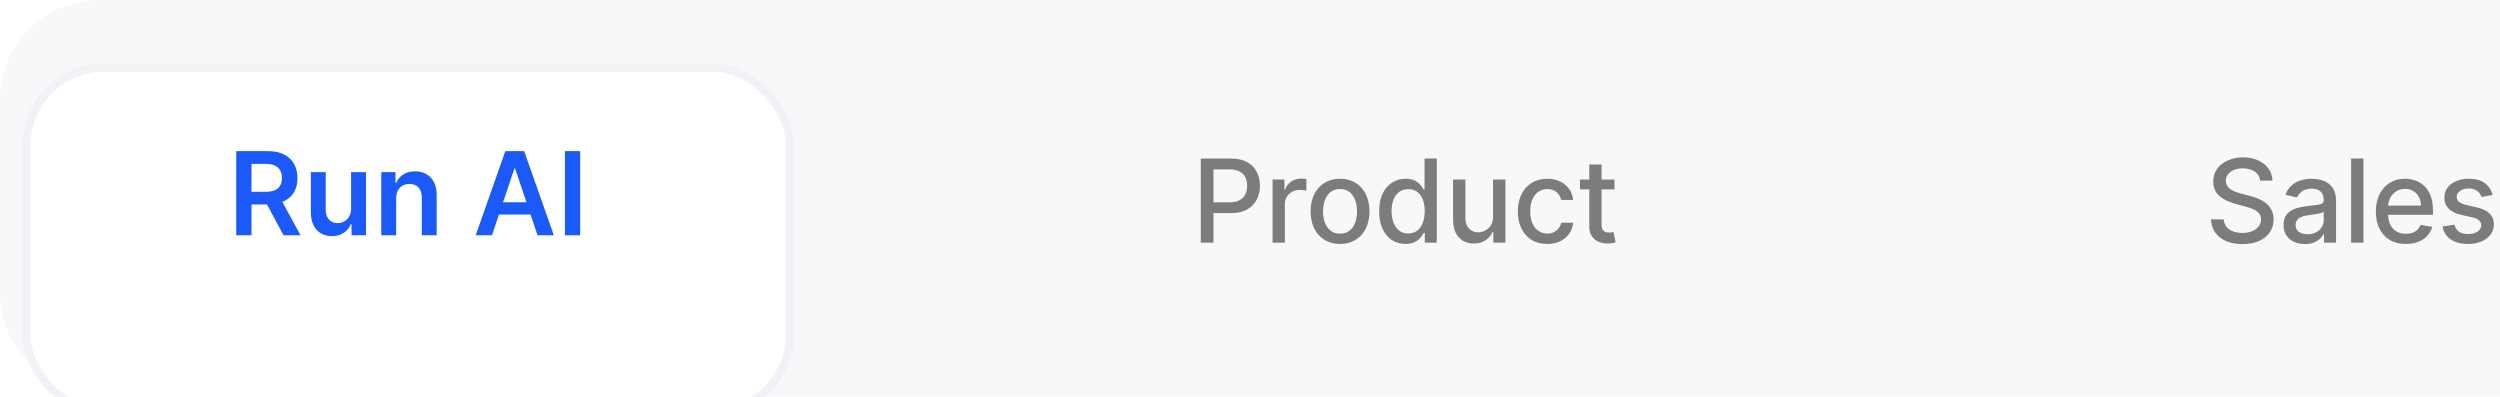 <svg width="340" height="54" viewBox="0 0 340 54" fill="none" xmlns="http://www.w3.org/2000/svg">
<g clip-path="url(#clip0_209_1608)">
<rect opacity="0.5" width="591.384" height="53.967" rx="13.492" fill="#F0F2F5"/>
<g filter="url(#filter0_d_209_1608)">
<rect x="3.001" y="3" width="105.032" height="48.015" rx="11.243" fill="white"/>
<rect x="3.563" y="3.563" width="103.908" height="46.891" rx="10.681" stroke="#F0F2F5" stroke-width="1.124"/>
</g>
<path d="M32.129 32V20.552H36.422C37.301 20.552 38.039 20.705 38.635 21.011C39.235 21.316 39.688 21.745 39.994 22.297C40.303 22.844 40.458 23.483 40.458 24.214C40.458 24.948 40.301 25.585 39.988 26.125C39.679 26.662 39.222 27.077 38.619 27.372C38.015 27.663 37.273 27.808 36.394 27.808H33.336V26.086H36.114C36.629 26.086 37.05 26.015 37.378 25.874C37.706 25.729 37.948 25.518 38.104 25.242C38.265 24.963 38.345 24.62 38.345 24.214C38.345 23.808 38.265 23.461 38.104 23.174C37.944 22.883 37.7 22.663 37.372 22.515C37.044 22.362 36.621 22.285 36.103 22.285H34.203V32H32.129ZM38.043 26.813L40.877 32H38.563L35.779 26.813H38.043ZM47.749 28.389V23.414H49.773V32H47.811V30.474H47.721C47.528 30.955 47.209 31.348 46.765 31.653C46.326 31.959 45.783 32.112 45.139 32.112C44.576 32.112 44.079 31.987 43.646 31.737C43.218 31.484 42.883 31.117 42.64 30.636C42.398 30.152 42.277 29.567 42.277 28.881V23.414H44.3V28.568C44.3 29.112 44.45 29.544 44.748 29.865C45.046 30.185 45.437 30.346 45.921 30.346C46.219 30.346 46.508 30.273 46.788 30.128C47.067 29.982 47.296 29.766 47.475 29.479C47.658 29.188 47.749 28.825 47.749 28.389ZM53.877 26.969V32H51.853V23.414H53.787V24.873H53.888C54.085 24.393 54.4 24.011 54.833 23.727C55.269 23.444 55.807 23.303 56.448 23.303C57.041 23.303 57.557 23.429 57.996 23.683C58.44 23.936 58.783 24.303 59.025 24.784C59.271 25.265 59.392 25.848 59.388 26.533V32H57.365V26.846C57.365 26.273 57.216 25.823 56.917 25.499C56.623 25.175 56.215 25.013 55.693 25.013C55.339 25.013 55.025 25.091 54.749 25.248C54.477 25.401 54.262 25.622 54.106 25.913C53.953 26.204 53.877 26.556 53.877 26.969ZM66.909 32H64.695L68.725 20.552H71.285L75.321 32H73.108L70.05 22.9H69.961L66.909 32ZM66.981 27.512H73.018V29.177H66.981V27.512ZM78.903 20.552V32H76.829V20.552H78.903Z" fill="#1B59F8"/>
<path d="M163.308 33.005V21.558H167.388C168.279 21.558 169.016 21.72 169.601 22.044C170.186 22.368 170.624 22.812 170.915 23.375C171.206 23.933 171.351 24.563 171.351 25.264C171.351 25.968 171.204 26.602 170.909 27.164C170.619 27.723 170.179 28.167 169.59 28.495C169.005 28.819 168.269 28.981 167.382 28.981H164.576V27.516H167.226C167.789 27.516 168.245 27.419 168.595 27.226C168.946 27.028 169.203 26.76 169.367 26.421C169.531 26.082 169.613 25.696 169.613 25.264C169.613 24.831 169.531 24.448 169.367 24.112C169.203 23.777 168.944 23.514 168.59 23.324C168.239 23.134 167.777 23.039 167.204 23.039H165.035V33.005H163.308ZM173.069 33.005V24.42H174.684V25.784H174.773C174.93 25.322 175.206 24.958 175.601 24.694C175.999 24.425 176.45 24.291 176.953 24.291C177.058 24.291 177.181 24.295 177.322 24.302C177.468 24.31 177.581 24.319 177.663 24.33V25.929C177.596 25.91 177.477 25.89 177.305 25.867C177.134 25.841 176.963 25.828 176.791 25.828C176.396 25.828 176.044 25.912 175.735 26.08C175.429 26.244 175.187 26.473 175.008 26.767C174.829 27.058 174.74 27.39 174.74 27.762V33.005H173.069ZM182.245 33.179C181.44 33.179 180.738 32.994 180.138 32.625C179.538 32.256 179.072 31.74 178.741 31.077C178.409 30.414 178.243 29.639 178.243 28.752C178.243 27.861 178.409 27.082 178.741 26.415C179.072 25.748 179.538 25.23 180.138 24.861C180.738 24.492 181.44 24.308 182.245 24.308C183.05 24.308 183.753 24.492 184.353 24.861C184.953 25.23 185.418 25.748 185.75 26.415C186.082 27.082 186.247 27.861 186.247 28.752C186.247 29.639 186.082 30.414 185.75 31.077C185.418 31.74 184.953 32.256 184.353 32.625C183.753 32.994 183.05 33.179 182.245 33.179ZM182.251 31.776C182.773 31.776 183.205 31.638 183.548 31.362C183.891 31.086 184.144 30.719 184.308 30.261C184.476 29.802 184.559 29.298 184.559 28.746C184.559 28.198 184.476 27.695 184.308 27.237C184.144 26.775 183.891 26.404 183.548 26.125C183.205 25.845 182.773 25.705 182.251 25.705C181.726 25.705 181.29 25.845 180.943 26.125C180.6 26.404 180.345 26.775 180.177 27.237C180.013 27.695 179.931 28.198 179.931 28.746C179.931 29.298 180.013 29.802 180.177 30.261C180.345 30.719 180.6 31.086 180.943 31.362C181.29 31.638 181.726 31.776 182.251 31.776ZM191.154 33.173C190.461 33.173 189.842 32.996 189.298 32.642C188.758 32.284 188.333 31.776 188.024 31.116C187.718 30.453 187.565 29.657 187.565 28.729C187.565 27.802 187.72 27.008 188.029 26.348C188.342 25.689 188.771 25.184 189.315 24.833C189.859 24.483 190.476 24.308 191.165 24.308C191.698 24.308 192.126 24.397 192.451 24.576C192.779 24.751 193.032 24.956 193.211 25.191C193.393 25.426 193.535 25.633 193.636 25.812H193.736V21.558H195.408V33.005H193.775V31.669H193.636C193.535 31.852 193.39 32.061 193.2 32.295C193.013 32.53 192.756 32.735 192.428 32.91C192.1 33.086 191.676 33.173 191.154 33.173ZM191.523 31.748C192.003 31.748 192.41 31.621 192.741 31.368C193.077 31.11 193.33 30.755 193.502 30.3C193.677 29.845 193.764 29.316 193.764 28.713C193.764 28.116 193.679 27.595 193.507 27.148C193.336 26.7 193.084 26.352 192.753 26.102C192.421 25.853 192.011 25.728 191.523 25.728C191.02 25.728 190.601 25.858 190.265 26.119C189.93 26.38 189.676 26.736 189.505 27.187C189.337 27.637 189.253 28.146 189.253 28.713C189.253 29.286 189.339 29.802 189.511 30.261C189.682 30.719 189.935 31.083 190.271 31.351C190.61 31.615 191.027 31.748 191.523 31.748ZM203.058 29.445V24.42H204.735V33.005H203.092V31.518H203.003C202.805 31.977 202.488 32.359 202.052 32.664C201.62 32.966 201.082 33.117 200.437 33.117C199.885 33.117 199.397 32.996 198.972 32.754C198.551 32.508 198.22 32.145 197.978 31.664C197.739 31.183 197.62 30.589 197.62 29.881V24.42H199.291V29.68C199.291 30.265 199.453 30.73 199.777 31.077C200.102 31.424 200.523 31.597 201.041 31.597C201.354 31.597 201.665 31.518 201.974 31.362C202.287 31.206 202.546 30.969 202.751 30.652C202.96 30.335 203.062 29.933 203.058 29.445ZM210.424 33.179C209.593 33.179 208.878 32.99 208.278 32.614C207.682 32.234 207.223 31.71 206.903 31.043C206.582 30.376 206.422 29.613 206.422 28.752C206.422 27.88 206.586 27.11 206.914 26.443C207.242 25.773 207.704 25.249 208.3 24.872C208.896 24.496 209.599 24.308 210.407 24.308C211.06 24.308 211.641 24.429 212.151 24.671C212.662 24.91 213.074 25.245 213.387 25.677C213.703 26.11 213.892 26.615 213.951 27.192H212.325C212.235 26.79 212.03 26.443 211.71 26.152C211.393 25.862 210.968 25.717 210.435 25.717C209.97 25.717 209.562 25.84 209.211 26.085C208.865 26.328 208.595 26.674 208.401 27.125C208.207 27.572 208.11 28.101 208.11 28.713C208.11 29.339 208.205 29.879 208.395 30.334C208.585 30.788 208.854 31.14 209.2 31.39C209.55 31.64 209.962 31.765 210.435 31.765C210.752 31.765 211.039 31.707 211.296 31.591C211.557 31.472 211.775 31.302 211.95 31.083C212.129 30.863 212.254 30.598 212.325 30.289H213.951C213.892 30.844 213.711 31.34 213.409 31.776C213.107 32.212 212.703 32.554 212.196 32.804C211.693 33.054 211.102 33.179 210.424 33.179ZM219.573 24.42V25.761H214.883V24.42H219.573ZM216.141 22.363H217.812V30.485C217.812 30.809 217.861 31.053 217.958 31.217C218.055 31.377 218.179 31.487 218.332 31.547C218.489 31.602 218.658 31.63 218.841 31.63C218.975 31.63 219.092 31.621 219.193 31.602C219.294 31.584 219.372 31.569 219.428 31.558L219.73 32.938C219.633 32.976 219.495 33.013 219.316 33.05C219.137 33.091 218.914 33.113 218.645 33.117C218.206 33.125 217.796 33.046 217.416 32.882C217.035 32.718 216.728 32.465 216.493 32.122C216.258 31.779 216.141 31.349 216.141 30.831V22.363Z" fill="black" fill-opacity="0.5"/>
<path d="M307.386 24.565C307.327 24.036 307.081 23.626 306.649 23.335C306.216 23.041 305.672 22.894 305.016 22.894C304.547 22.894 304.141 22.968 303.798 23.117C303.455 23.263 303.189 23.464 302.999 23.721C302.812 23.974 302.719 24.263 302.719 24.587C302.719 24.86 302.782 25.094 302.909 25.292C303.04 25.489 303.209 25.655 303.418 25.789C303.63 25.92 303.857 26.03 304.1 26.119C304.342 26.205 304.575 26.276 304.798 26.331L305.916 26.622C306.281 26.712 306.656 26.833 307.04 26.985C307.424 27.138 307.779 27.339 308.107 27.589C308.435 27.839 308.7 28.148 308.901 28.517C309.106 28.886 309.209 29.327 309.209 29.842C309.209 30.49 309.041 31.066 308.705 31.569C308.374 32.072 307.891 32.469 307.258 32.759C306.628 33.05 305.866 33.195 304.972 33.195C304.115 33.195 303.373 33.059 302.747 32.787C302.121 32.515 301.631 32.13 301.277 31.63C300.923 31.127 300.727 30.531 300.69 29.842H302.423C302.456 30.255 302.59 30.6 302.825 30.876C303.064 31.148 303.367 31.351 303.736 31.485C304.109 31.615 304.517 31.681 304.96 31.681C305.449 31.681 305.883 31.604 306.263 31.451C306.647 31.295 306.949 31.079 307.168 30.803C307.388 30.524 307.498 30.198 307.498 29.825C307.498 29.486 307.401 29.208 307.207 28.992C307.017 28.776 306.758 28.597 306.431 28.456C306.106 28.314 305.739 28.189 305.329 28.081L303.977 27.712C303.06 27.462 302.333 27.095 301.797 26.611C301.264 26.127 300.997 25.485 300.997 24.688C300.997 24.029 301.176 23.453 301.534 22.961C301.892 22.469 302.376 22.087 302.987 21.815C303.598 21.539 304.288 21.401 305.056 21.401C305.831 21.401 306.514 21.537 307.107 21.809C307.703 22.081 308.173 22.456 308.515 22.933C308.858 23.406 309.037 23.95 309.052 24.565H307.386ZM313.464 33.195C312.92 33.195 312.428 33.095 311.988 32.894C311.548 32.689 311.2 32.392 310.943 32.005C310.689 31.617 310.563 31.142 310.563 30.579C310.563 30.095 310.656 29.696 310.842 29.383C311.029 29.07 311.28 28.823 311.597 28.64C311.914 28.457 312.268 28.319 312.659 28.226C313.05 28.133 313.449 28.062 313.855 28.014C314.369 27.954 314.787 27.906 315.107 27.869C315.428 27.828 315.66 27.762 315.806 27.673C315.951 27.584 316.024 27.438 316.024 27.237V27.198C316.024 26.71 315.886 26.331 315.61 26.063C315.338 25.795 314.932 25.661 314.392 25.661C313.829 25.661 313.386 25.785 313.061 26.035C312.741 26.281 312.519 26.555 312.396 26.857L310.825 26.499C311.012 25.977 311.284 25.556 311.642 25.236C312.003 24.912 312.419 24.677 312.888 24.532C313.358 24.383 313.851 24.308 314.369 24.308C314.712 24.308 315.075 24.349 315.459 24.431C315.847 24.509 316.208 24.654 316.544 24.867C316.883 25.079 317.16 25.383 317.376 25.778C317.593 26.169 317.701 26.678 317.701 27.304V33.005H316.069V31.832H316.001C315.893 32.048 315.731 32.26 315.515 32.469C315.299 32.677 315.021 32.851 314.682 32.989C314.343 33.127 313.937 33.195 313.464 33.195ZM313.827 31.854C314.289 31.854 314.684 31.763 315.012 31.58C315.344 31.397 315.595 31.159 315.767 30.865C315.942 30.567 316.029 30.248 316.029 29.909V28.802C315.97 28.862 315.854 28.918 315.683 28.97C315.515 29.018 315.323 29.061 315.107 29.098C314.891 29.132 314.68 29.163 314.475 29.193C314.271 29.219 314.099 29.242 313.961 29.26C313.637 29.301 313.341 29.37 313.072 29.467C312.808 29.564 312.596 29.704 312.435 29.886C312.279 30.065 312.201 30.304 312.201 30.602C312.201 31.015 312.353 31.328 312.659 31.541C312.964 31.75 313.354 31.854 313.827 31.854ZM321.425 21.558V33.005H319.754V21.558H321.425ZM327.2 33.179C326.355 33.179 325.626 32.998 325.015 32.636C324.408 32.271 323.938 31.759 323.606 31.099C323.278 30.436 323.114 29.659 323.114 28.768C323.114 27.889 323.278 27.114 323.606 26.443C323.938 25.773 324.4 25.249 324.993 24.872C325.589 24.496 326.286 24.308 327.083 24.308C327.567 24.308 328.037 24.388 328.492 24.548C328.946 24.709 329.354 24.96 329.716 25.303C330.077 25.646 330.362 26.091 330.571 26.639C330.78 27.183 330.884 27.844 330.884 28.623V29.216H324.059V27.964H329.246C329.246 27.524 329.157 27.134 328.978 26.795C328.799 26.453 328.548 26.182 328.223 25.985C327.903 25.787 327.526 25.689 327.094 25.689C326.625 25.689 326.215 25.804 325.865 26.035C325.518 26.262 325.25 26.561 325.06 26.93C324.873 27.295 324.78 27.692 324.78 28.12V29.098C324.78 29.672 324.881 30.16 325.082 30.563C325.287 30.965 325.572 31.273 325.937 31.485C326.302 31.694 326.729 31.798 327.217 31.798C327.534 31.798 327.823 31.753 328.084 31.664C328.344 31.571 328.57 31.433 328.76 31.25C328.95 31.068 329.095 30.842 329.196 30.574L330.778 30.859C330.651 31.325 330.424 31.733 330.096 32.083C329.772 32.43 329.364 32.7 328.872 32.894C328.384 33.084 327.826 33.179 327.2 33.179ZM338.999 26.516L337.484 26.784C337.421 26.59 337.32 26.406 337.182 26.231C337.048 26.056 336.865 25.912 336.634 25.8C336.403 25.689 336.115 25.633 335.768 25.633C335.295 25.633 334.9 25.739 334.583 25.951C334.266 26.16 334.108 26.43 334.108 26.762C334.108 27.049 334.214 27.28 334.426 27.455C334.639 27.63 334.982 27.773 335.455 27.885L336.819 28.198C337.609 28.381 338.198 28.662 338.585 29.042C338.973 29.422 339.166 29.916 339.166 30.524C339.166 31.038 339.017 31.496 338.719 31.899C338.425 32.297 338.013 32.61 337.484 32.838C336.959 33.065 336.349 33.179 335.656 33.179C334.695 33.179 333.91 32.974 333.303 32.564C332.696 32.15 332.323 31.563 332.185 30.803L333.8 30.557C333.901 30.978 334.108 31.297 334.421 31.513C334.734 31.725 335.142 31.832 335.645 31.832C336.193 31.832 336.631 31.718 336.959 31.491C337.286 31.26 337.45 30.978 337.45 30.647C337.45 30.378 337.35 30.153 337.149 29.97C336.951 29.788 336.647 29.65 336.238 29.557L334.784 29.238C333.983 29.055 333.391 28.765 333.007 28.366C332.627 27.967 332.437 27.462 332.437 26.851C332.437 26.345 332.578 25.901 332.861 25.521C333.145 25.141 333.536 24.845 334.035 24.632C334.535 24.416 335.107 24.308 335.751 24.308C336.679 24.308 337.409 24.509 337.942 24.912C338.475 25.31 338.827 25.845 338.999 26.516Z" fill="black" fill-opacity="0.5"/>
</g>
<defs>
<filter id="filter0_d_209_1608" x="-19.485" y="-13.864" width="150.005" height="92.987" filterUnits="userSpaceOnUse" color-interpolation-filters="sRGB">
<feFlood flood-opacity="0" result="BackgroundImageFix"/>
<feColorMatrix in="SourceAlpha" type="matrix" values="0 0 0 0 0 0 0 0 0 0 0 0 0 0 0 0 0 0 127 0" result="hardAlpha"/>
<feOffset dy="5.622"/>
<feGaussianBlur stdDeviation="11.243"/>
<feComposite in2="hardAlpha" operator="out"/>
<feColorMatrix type="matrix" values="0 0 0 0 0 0 0 0 0 0 0 0 0 0 0 0 0 0 0.05 0"/>
<feBlend mode="normal" in2="BackgroundImageFix" result="effect1_dropShadow_209_1608"/>
<feBlend mode="normal" in="SourceGraphic" in2="effect1_dropShadow_209_1608" result="shape"/>
</filter>
<clipPath id="clip0_209_1608">
<rect width="340" height="54" fill="white"/>
</clipPath>
</defs>
</svg>
